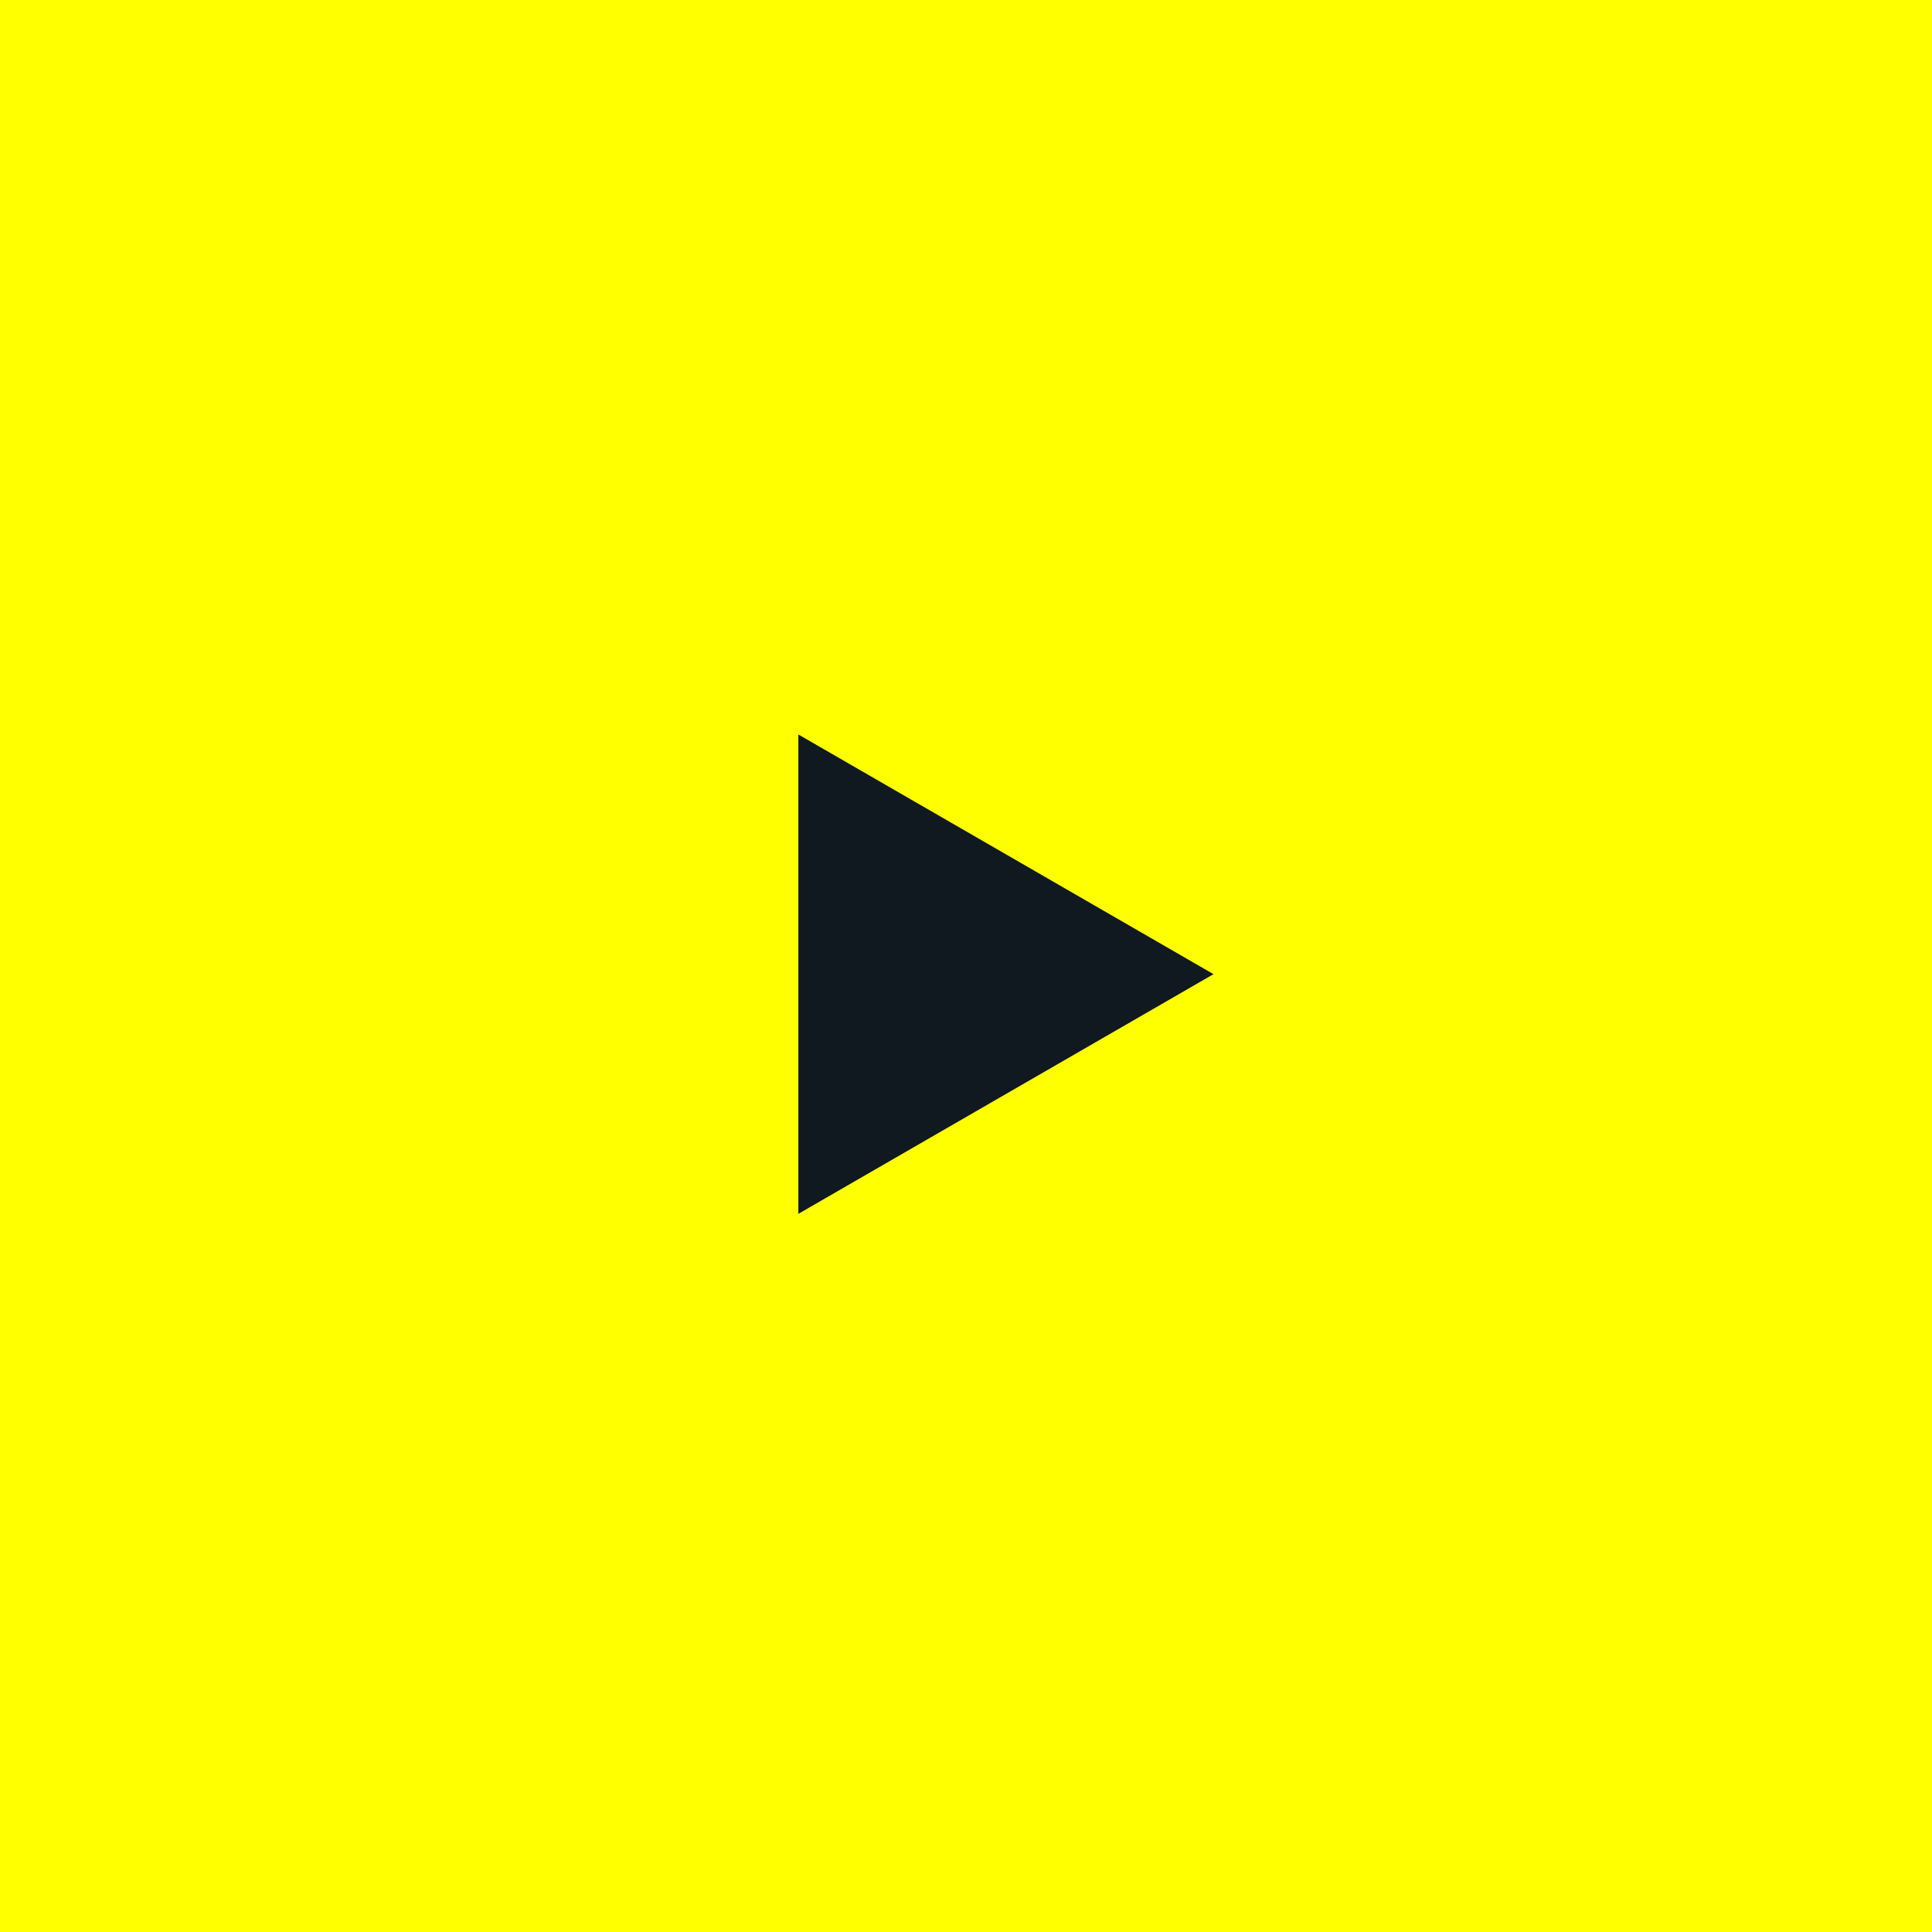 <svg width="121" height="121" viewBox="0 0 121 121" fill="none" xmlns="http://www.w3.org/2000/svg">
<rect width="121" height="121" fill="#FFFF00"/>
<path d="M76 61.011L50 76.022L50 46L76 61.011Z" fill="#101820"/>
</svg>
